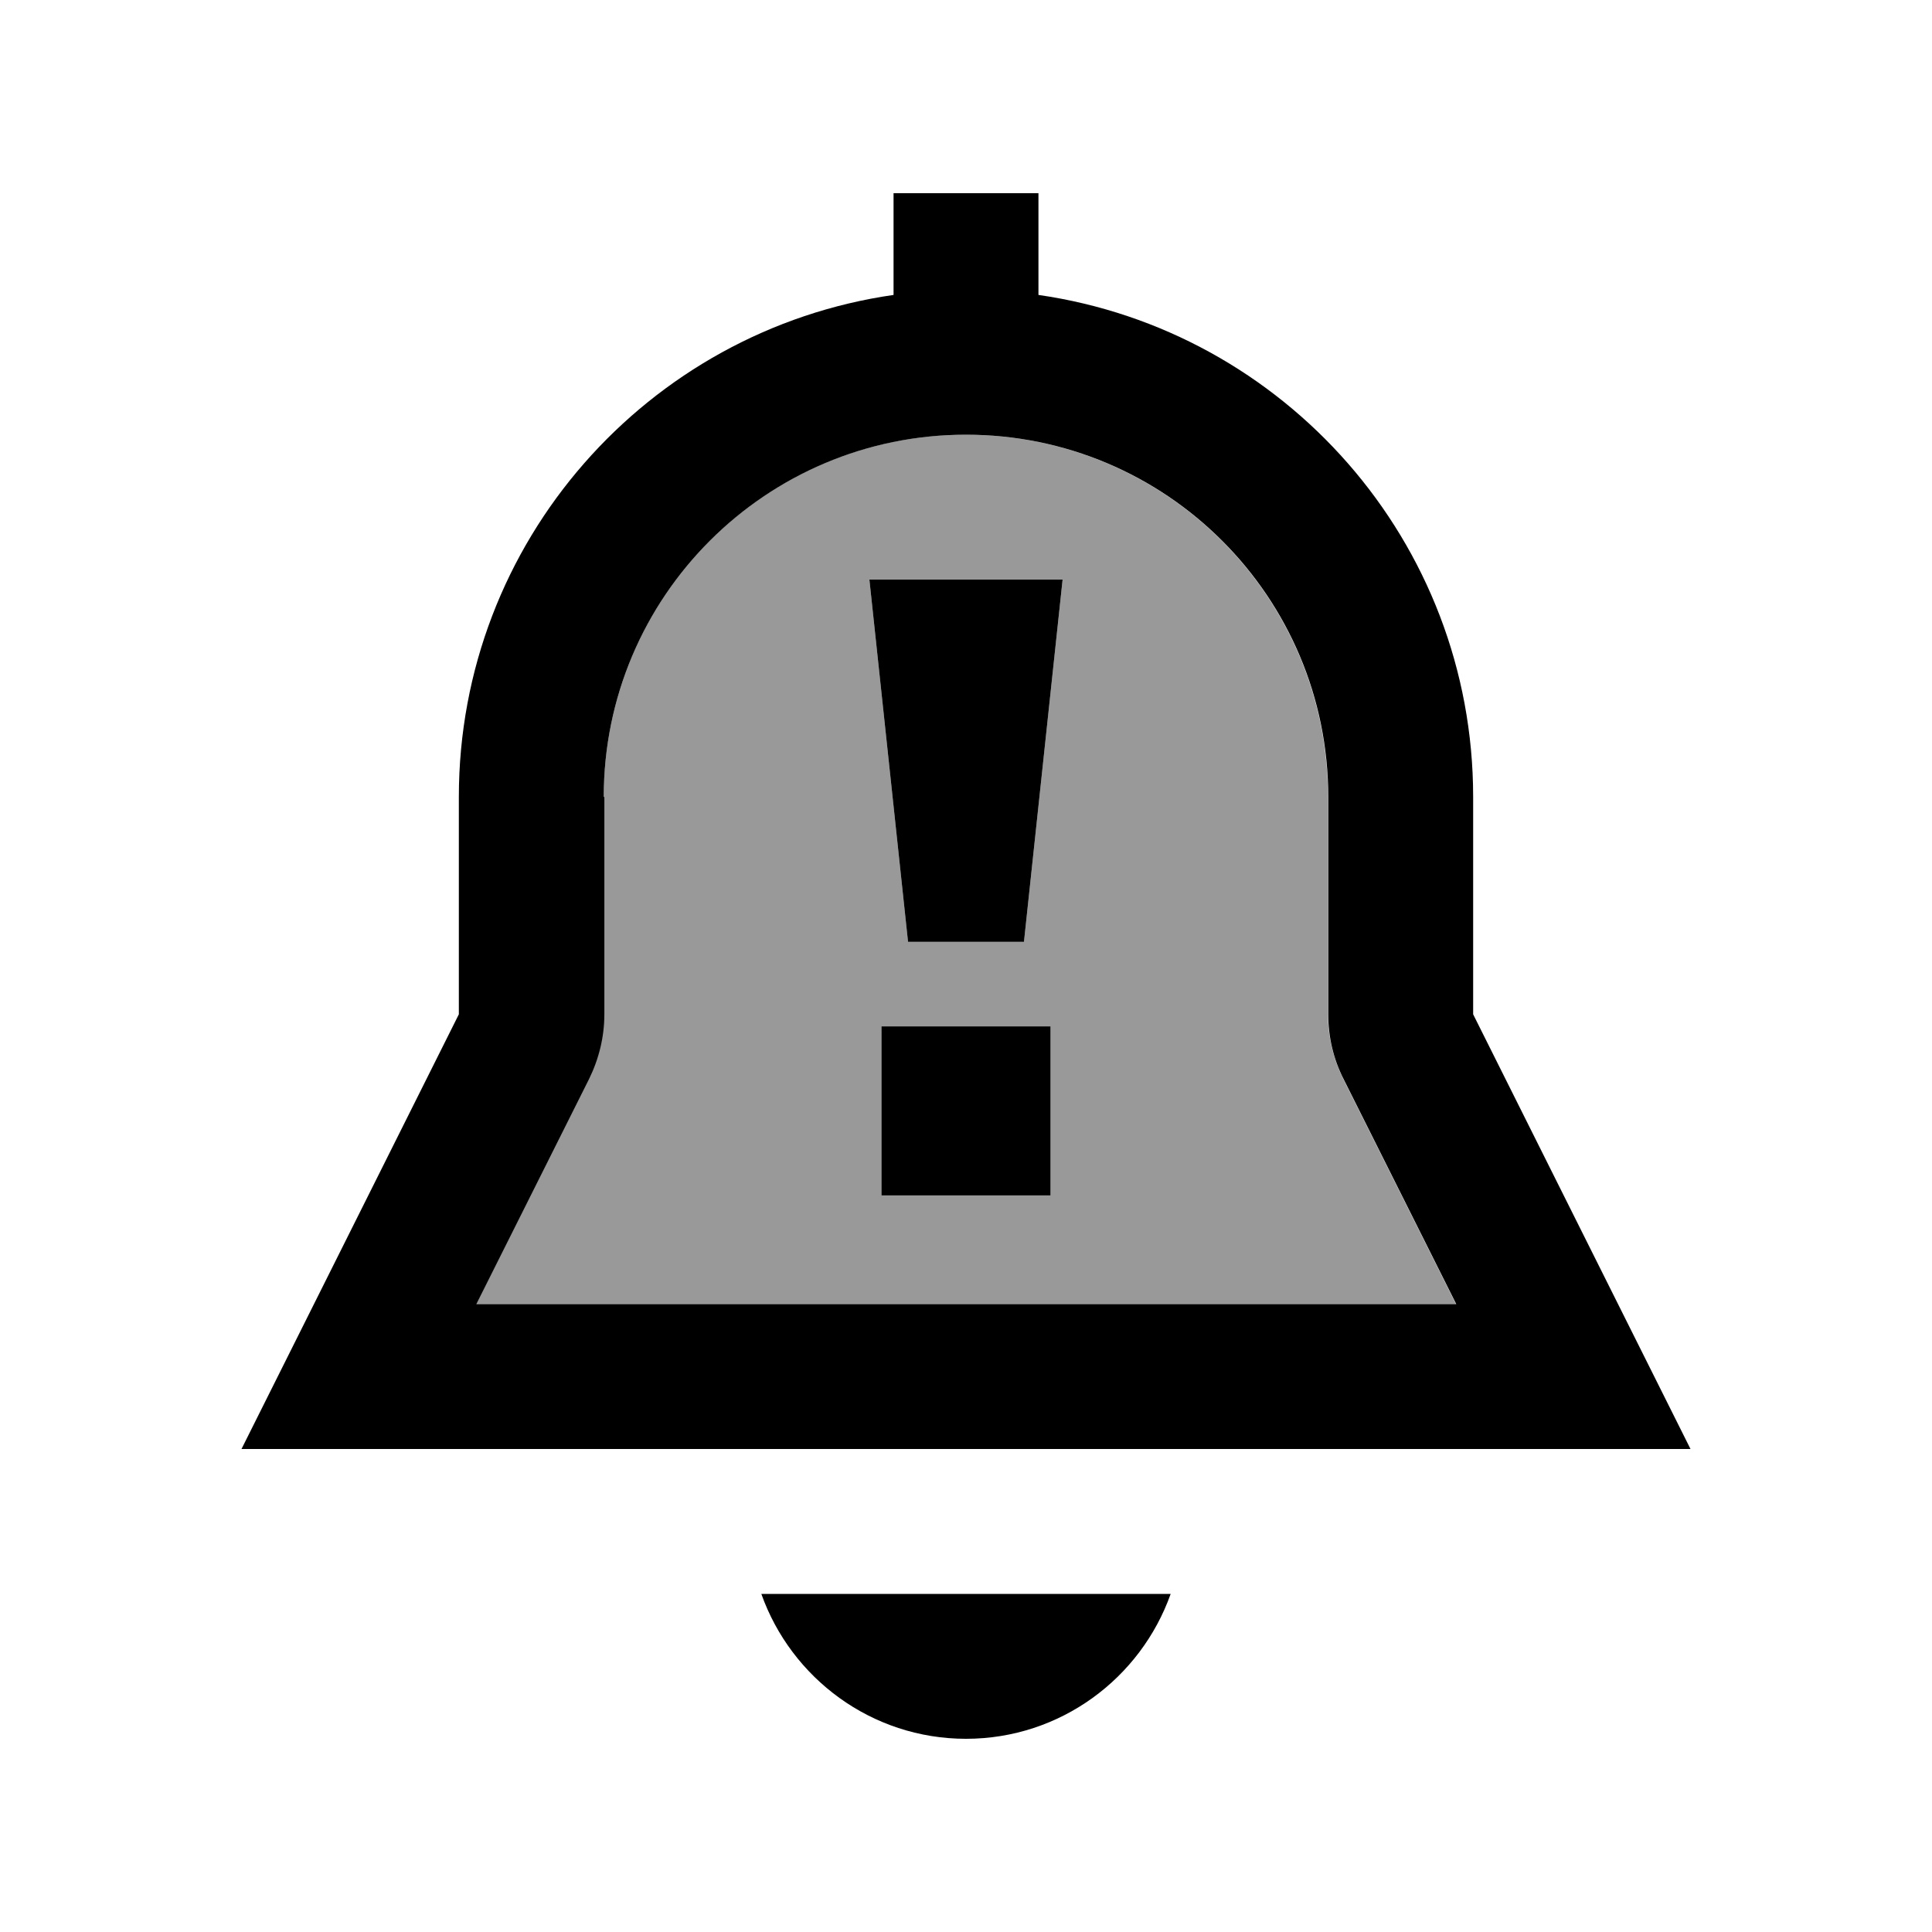 <svg xmlns="http://www.w3.org/2000/svg" viewBox="0 0 640 640"><!--! Font Awesome Pro 7.1.0 by @fontawesome - https://fontawesome.com License - https://fontawesome.com/license (Commercial License) Copyright 2025 Fonticons, Inc. --><path opacity=".4" fill="currentColor" d="M157.7 432L482.3 432L445 357.5C441.7 350.8 439.9 343.5 439.9 336L439.9 264C439.9 197.7 386.2 144 319.9 144C253.6 144 200 197.7 200 264L200 336C200 343.5 198.3 350.8 194.9 357.5L157.7 432zM288 192L352 192L339.2 312L300.8 312L288 192zM292 340L348 340L348 396L292 396L292 340z"/><path fill="currentColor" d="M320 576C351.3 576 377.9 555.9 387.8 528L252.2 528C262.1 555.9 288.7 576 320 576zM488 264C488 179.4 425.4 109.4 344 97.7L344 64L296 64L296 97.7C214.6 109.4 152 179.4 152 264L152 336L80 480L560 480L488 336L488 264zM200 264C200 197.7 253.7 144 320 144C386.3 144 440 197.7 440 264L440 336C440 343.5 441.7 350.8 445.1 357.5L482.4 432L157.8 432L195.1 357.5C198.4 350.8 200.2 343.5 200.2 336L200.2 264zM292 396L348 396L348 340L292 340L292 396zM300.8 312L339.2 312L352 192L288 192L300.8 312z"/></svg>